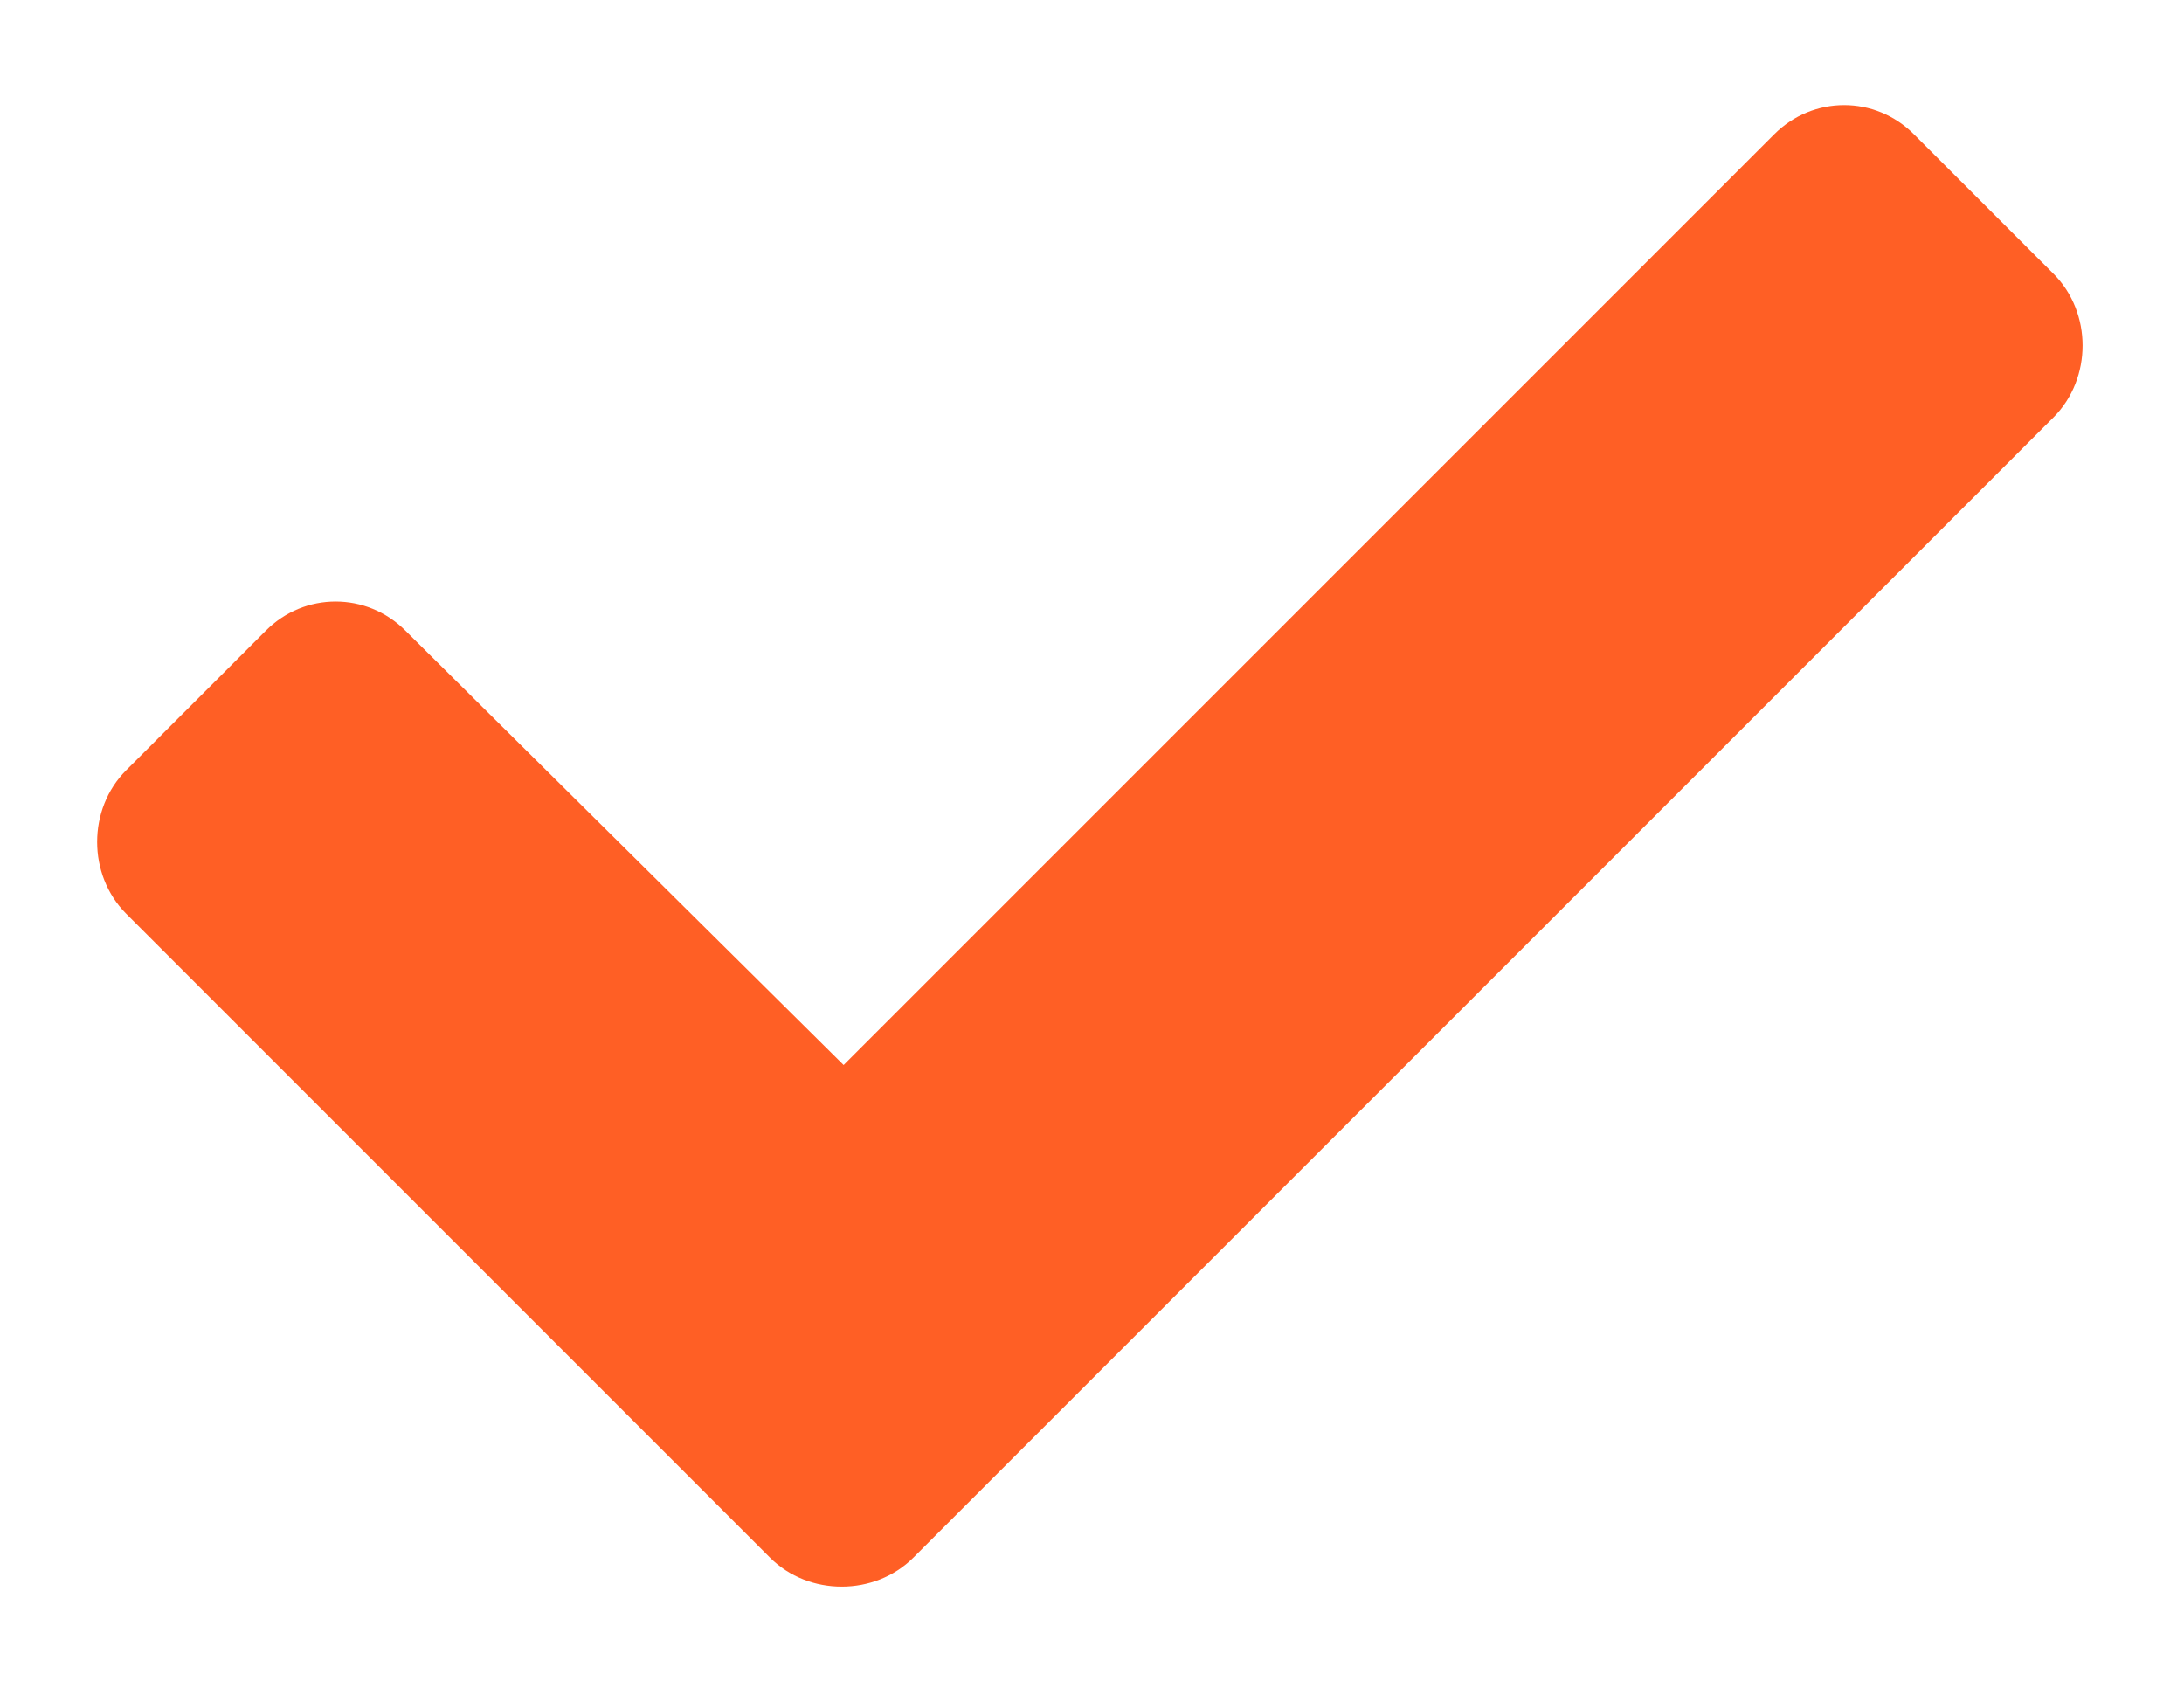 <svg width="22" height="17" viewBox="0 0 22 17" fill="none" xmlns="http://www.w3.org/2000/svg">
<path d="M7.756 15.688C8.146 16.078 8.811 16.078 9.201 15.688L20.686 4.203C21.076 3.812 21.076 3.148 20.686 2.758L19.279 1.352C18.889 0.961 18.264 0.961 17.873 1.352L8.498 10.727L4.084 6.352C3.693 5.961 3.068 5.961 2.678 6.352L1.271 7.758C0.881 8.148 0.881 8.812 1.271 9.203L7.756 15.688Z" fill="#FF5F25"/>
</svg>
